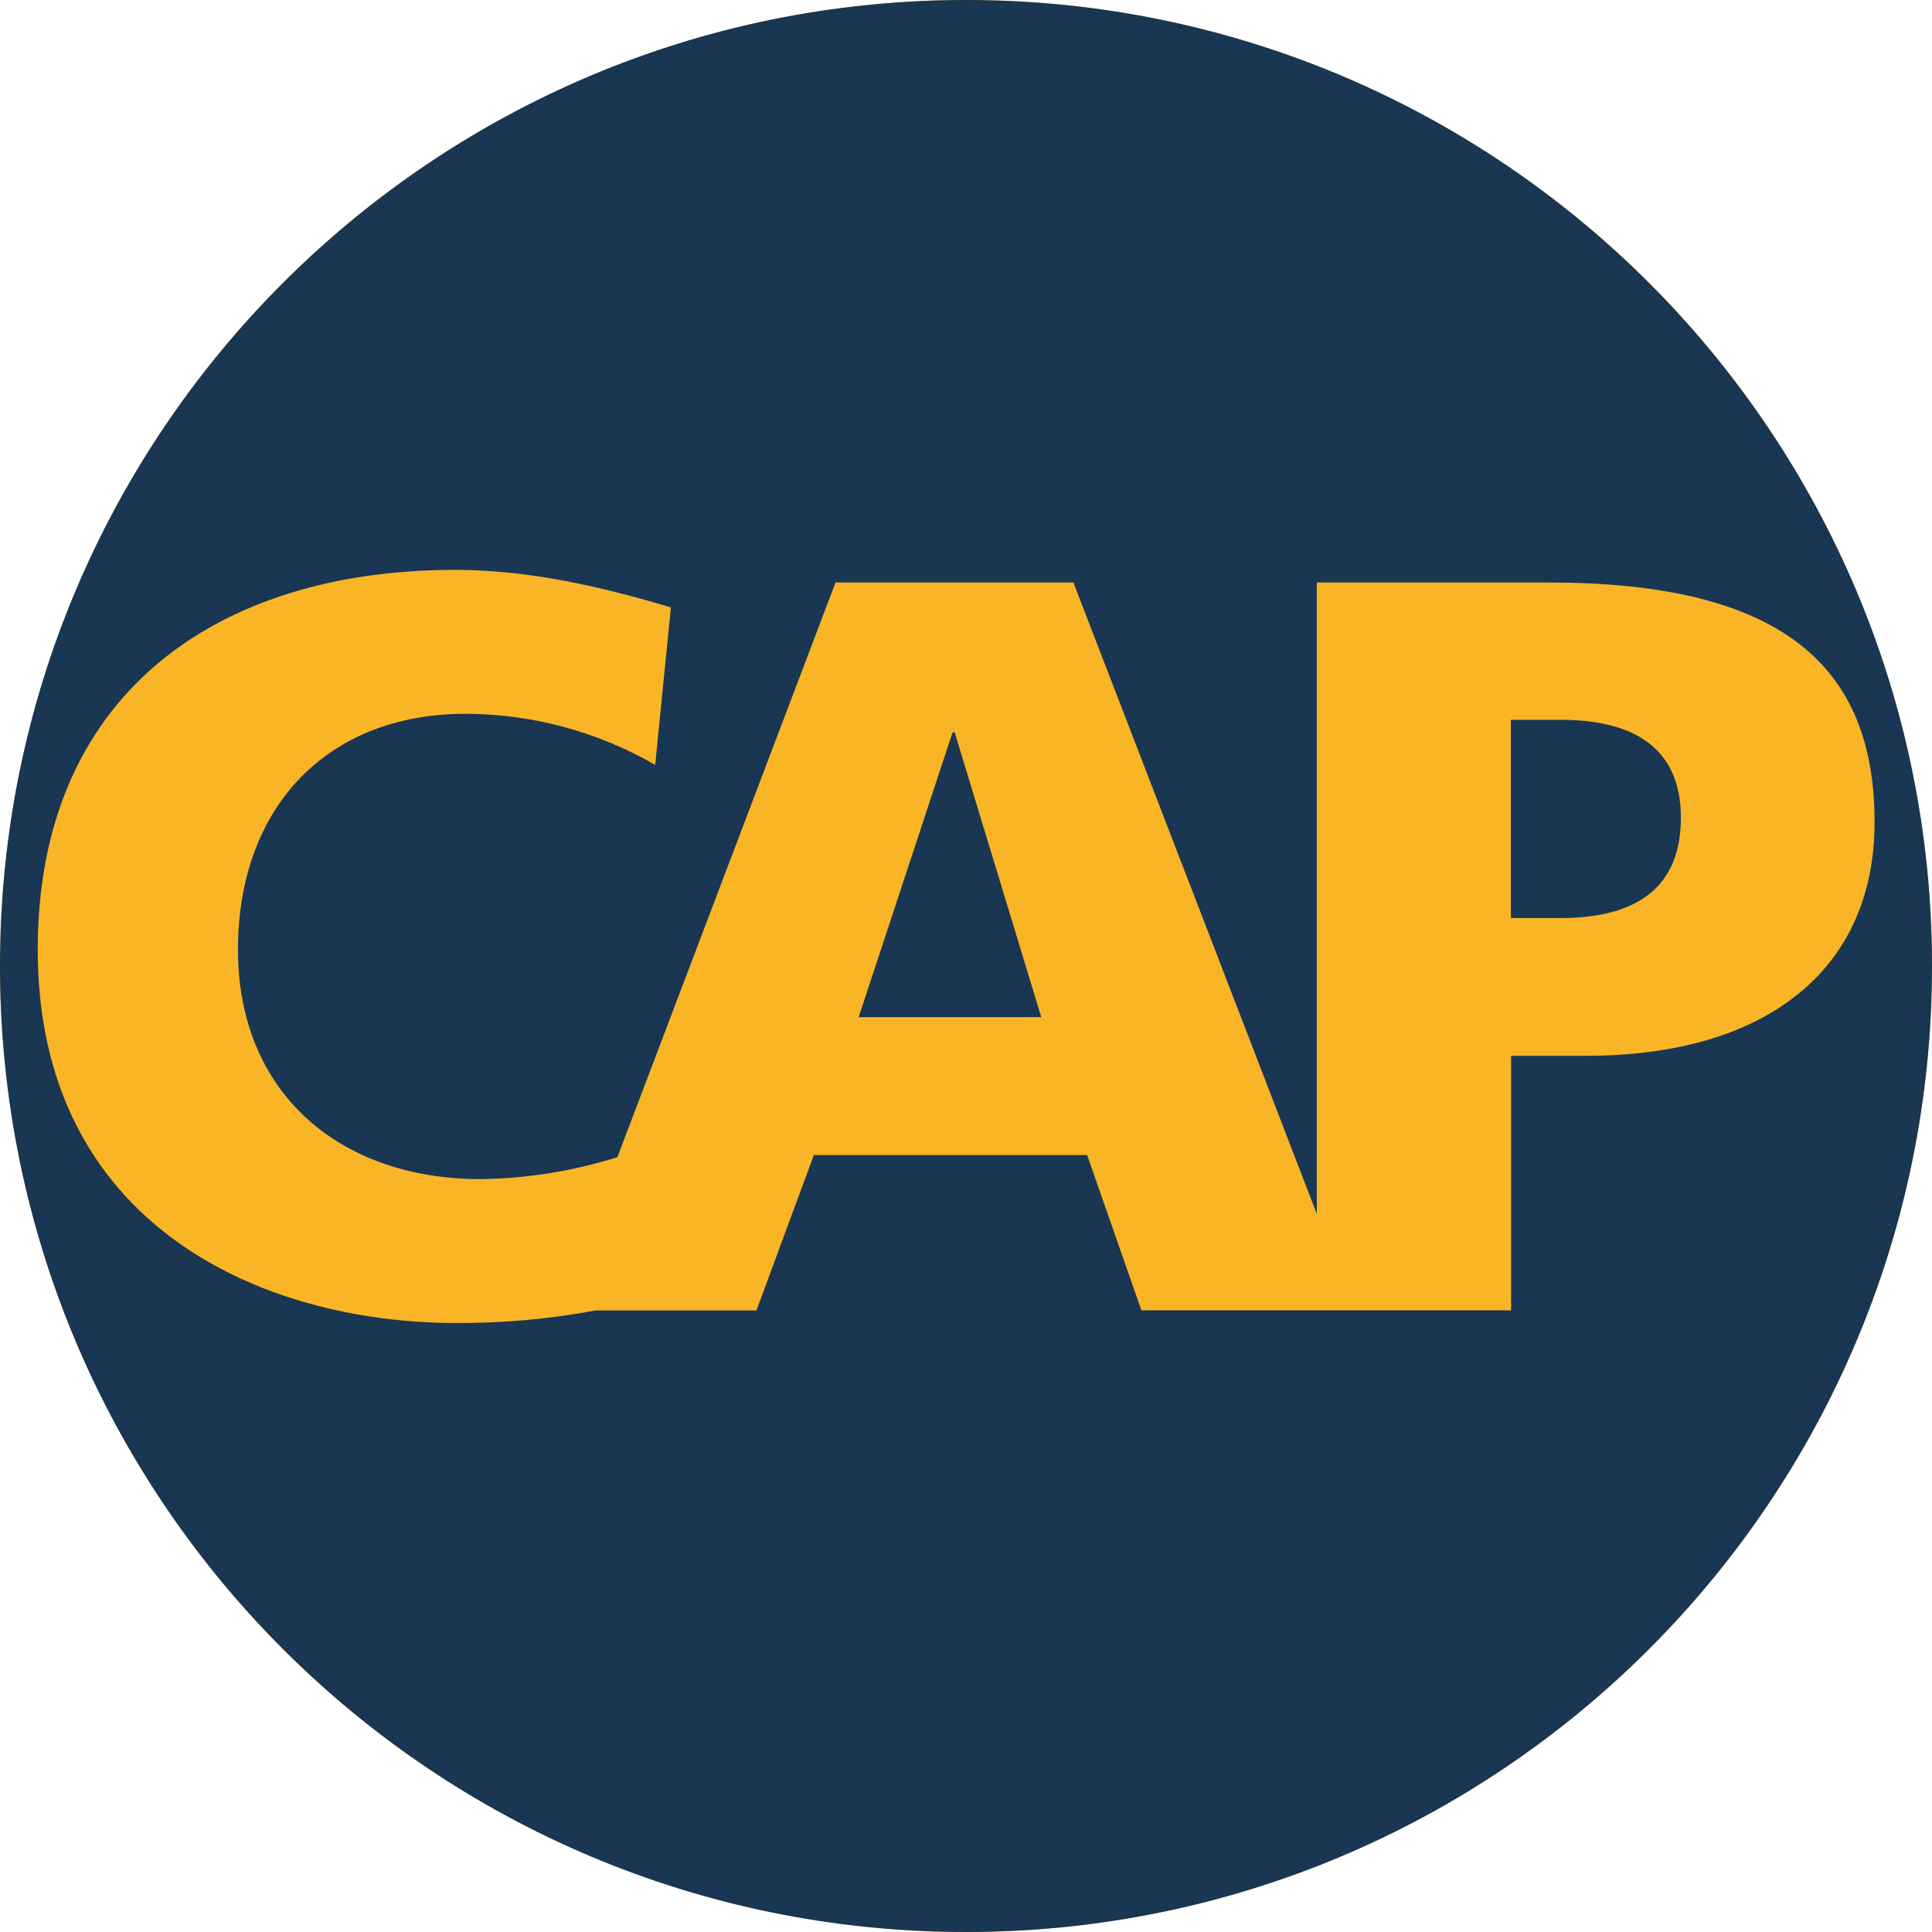 <?xml version="1.0" encoding="UTF-8"?> <svg xmlns="http://www.w3.org/2000/svg" id="Layer_1" data-name="Layer 1" viewBox="0 0 500 500"><defs><style> .cls-1 { fill: #f9b526; } .cls-2 { fill: #193652; } </style></defs><circle class="cls-1" cx="250" cy="250" r="250"></circle><g id="icon-accessibility-WA"><g id="icon-accessibility-WC"></g><g id="icon-accessibility-CC"><g><path class="cls-2" d="M435.01,211.68c0,19.7-13.76,25.91-31.05,25.91h-12.95v-51.3h12.95c17.35,0,31.1,6.21,31.05,25.39Zm-188.5-22.14h.56l22.41,73.7h-47.26l24.3-73.7h0Z"></path><path class="cls-2" d="M500,250v.02c0,138.07-111.95,249.99-250.02,249.98S0,388.05,0,249.98C0,111.91,111.95,0,250.02,0c138.06,0,249.98,111.94,249.98,250Zm-89.5,23.24c46.98,0,74.77-22.68,74.63-60.66,0-42.4-26.94-61.83-84.4-61.83h-59.94v163.41l-62.99-163.41h-61.56l-56.46,148.72c-11.44,3.6-23.35,5.52-35.34,5.69-36.67,0-62.85-22.41-62.85-59.38s23.22-61.05,58.85-61.05c17.25,.04,34.19,4.6,49.13,13.22l4.06-40.76c-18.17-5.41-36.72-9.71-55.88-9.71-62.08,0-107.99,32.66-107.99,98.26,0,71.27,57.98,96.65,108.26,96.65,12.14,.06,24.26-1.03,36.2-3.25h41.55l14.85-40.21h70.73l14.04,40.17h95.68v-65.85h19.43Z"></path></g></g></g></svg> 